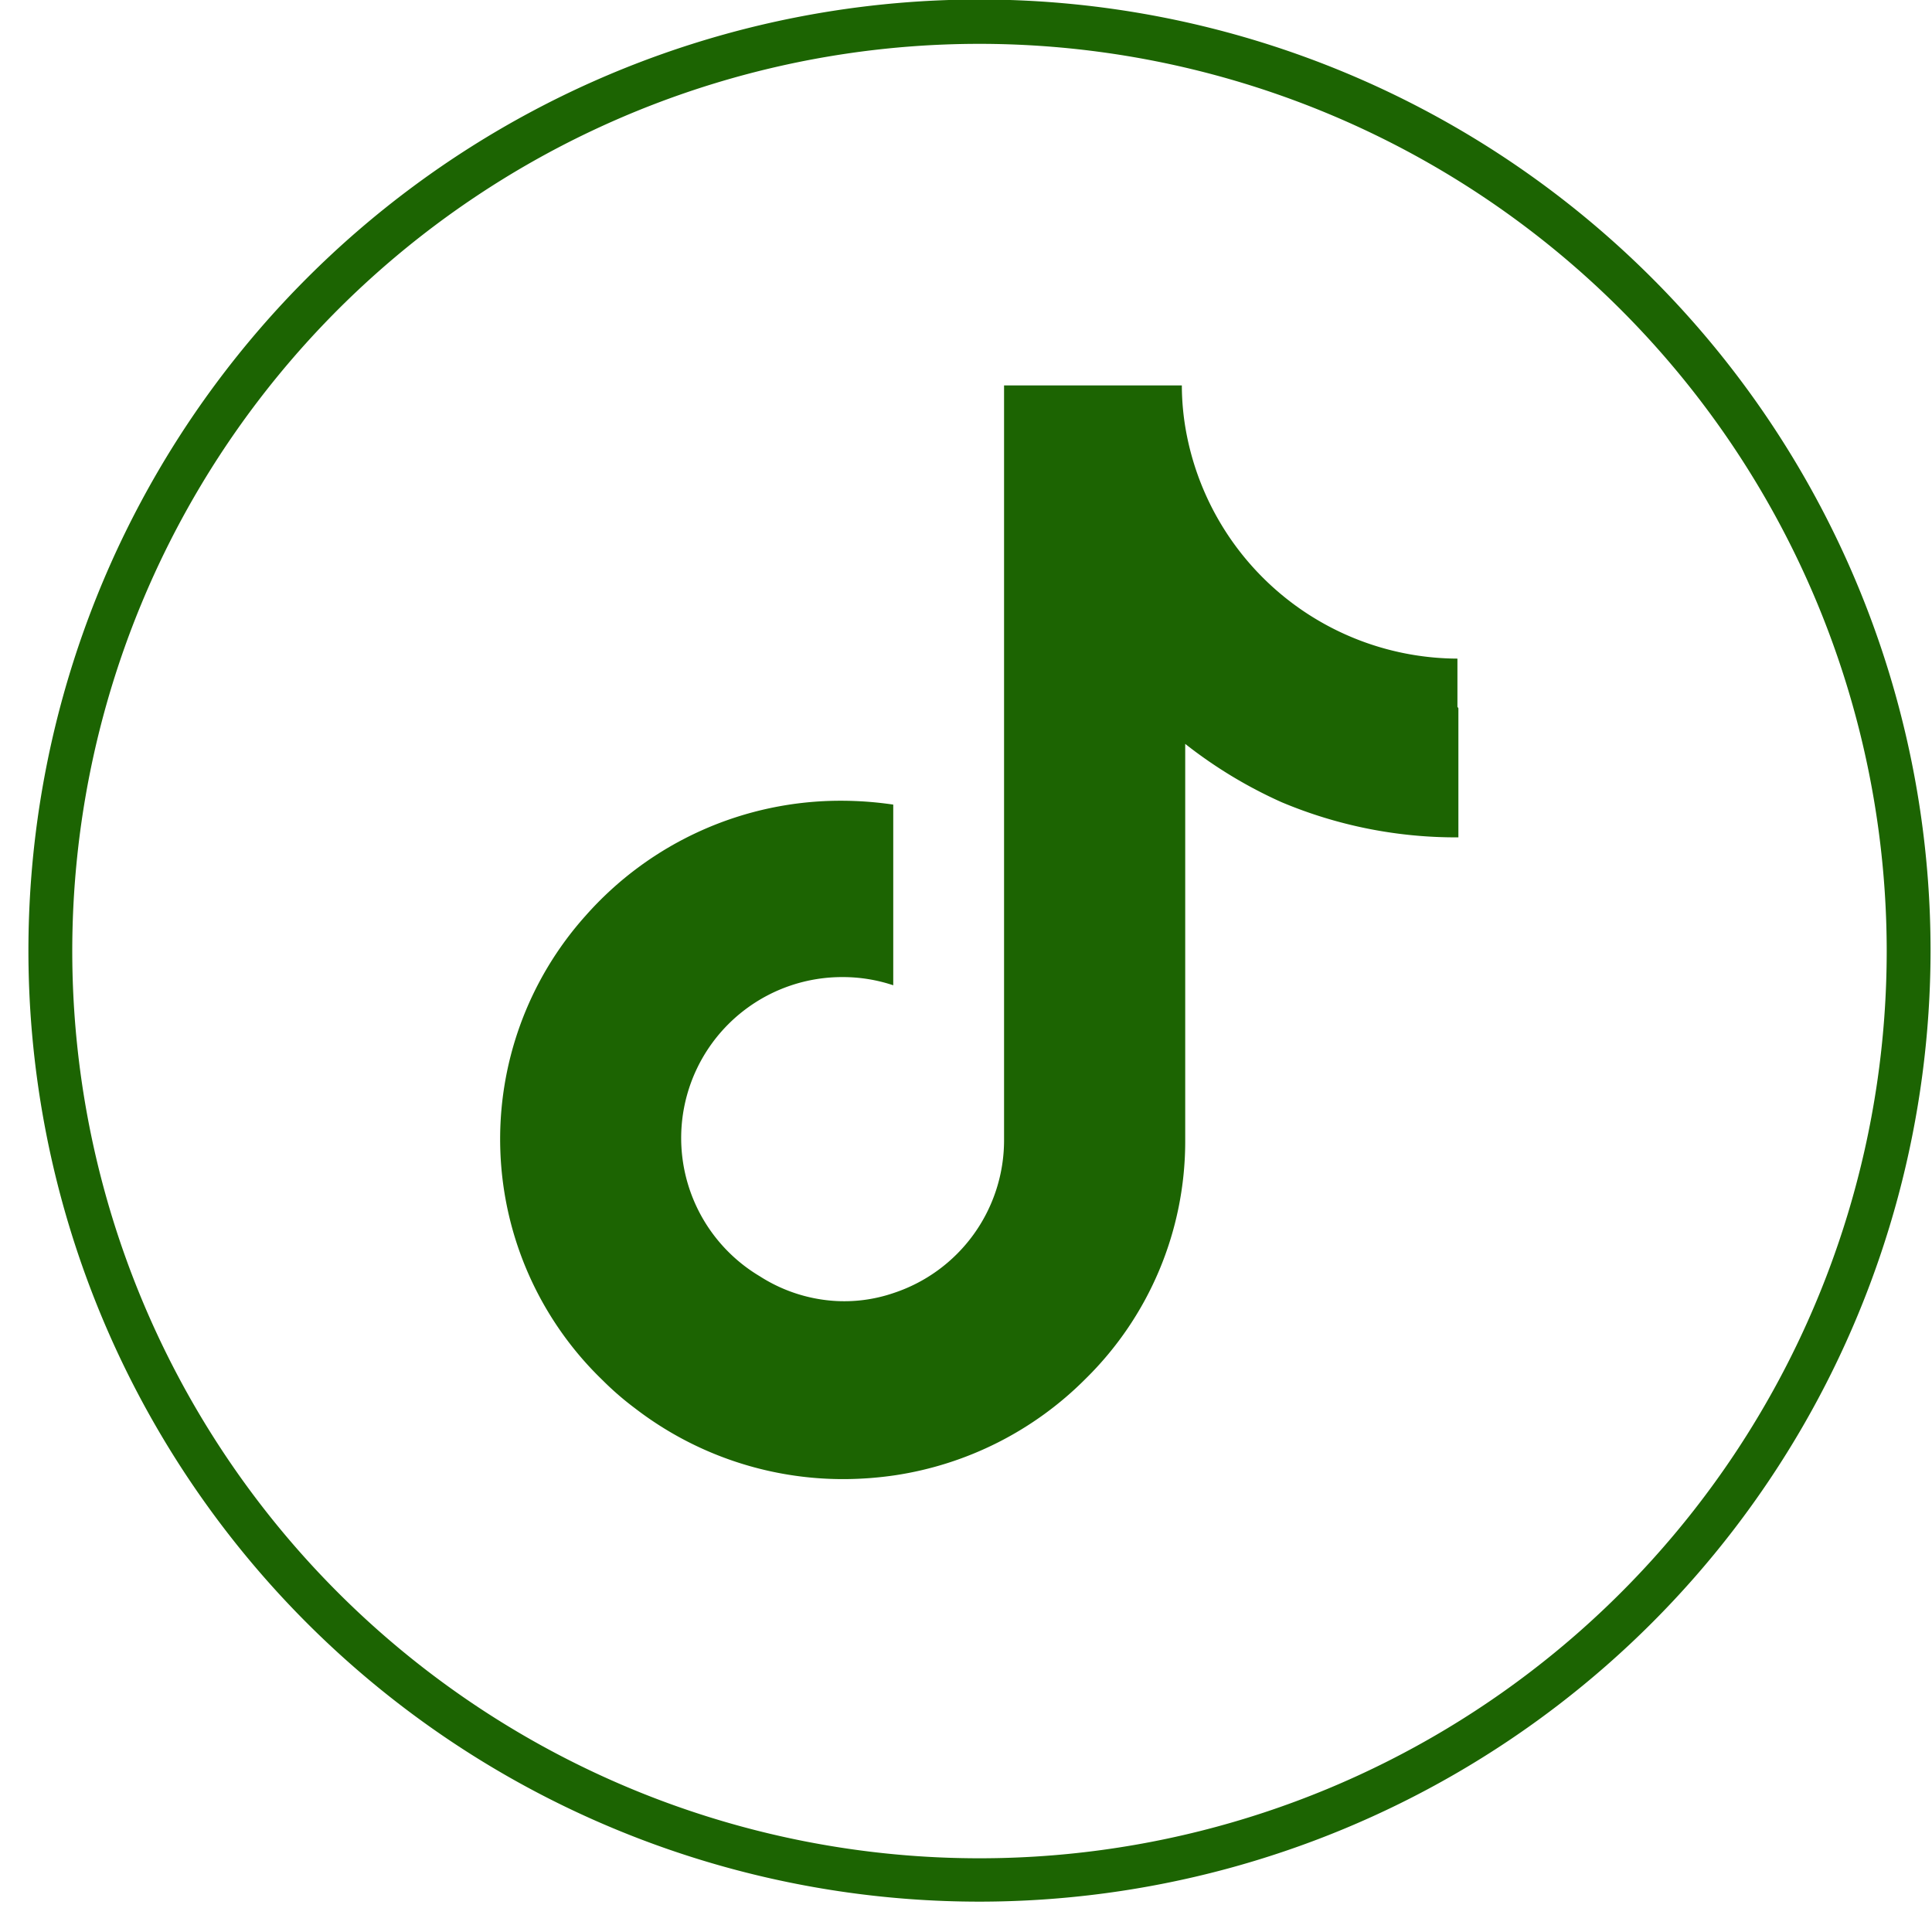<?xml version="1.0" encoding="UTF-8" standalone="no"?><svg xmlns="http://www.w3.org/2000/svg" xmlns:xlink="http://www.w3.org/1999/xlink" fill="#000000" height="40.1" preserveAspectRatio="xMidYMid meet" version="1" viewBox="-0.6 -0.0 40.1 40.1" width="40.1" zoomAndPan="magnify"><g data-name="Capa 2"><g data-name="Capa 1" fill="#1c6402" id="change1_1"><path d="M29.67,14.7v2.68A9.33,9.33,0,0,1,26,16.65,9.51,9.51,0,0,1,24,15.44v8.25a6.91,6.91,0,0,1-2.07,4.93,7.06,7.06,0,0,1-3.95,2,7.45,7.45,0,0,1-1.06.08,7.08,7.08,0,0,1-4.34-1.47,6.19,6.19,0,0,1-.67-.58A6.95,6.95,0,0,1,11.56,19a7.06,7.06,0,0,1,5.32-2.38,7.45,7.45,0,0,1,1.06.08v3.75a3.3,3.3,0,0,0-1.05-.17,3.34,3.34,0,0,0-1.72,6.21A3.27,3.27,0,0,0,16.7,27a3.16,3.16,0,0,0,1.24-.16,3.34,3.34,0,0,0,2.3-3.17V8h3.69a5.39,5.39,0,0,0,.11,1.07,5.75,5.75,0,0,0,5.61,4.6h0v1Z"/><path d="M19.73,39.47A19.74,19.74,0,1,1,39.47,19.73,19.75,19.75,0,0,1,19.73,39.47Zm0-38.56A18.83,18.83,0,1,0,38.56,19.73,18.84,18.84,0,0,0,19.73.91Z"/></g></g></svg>